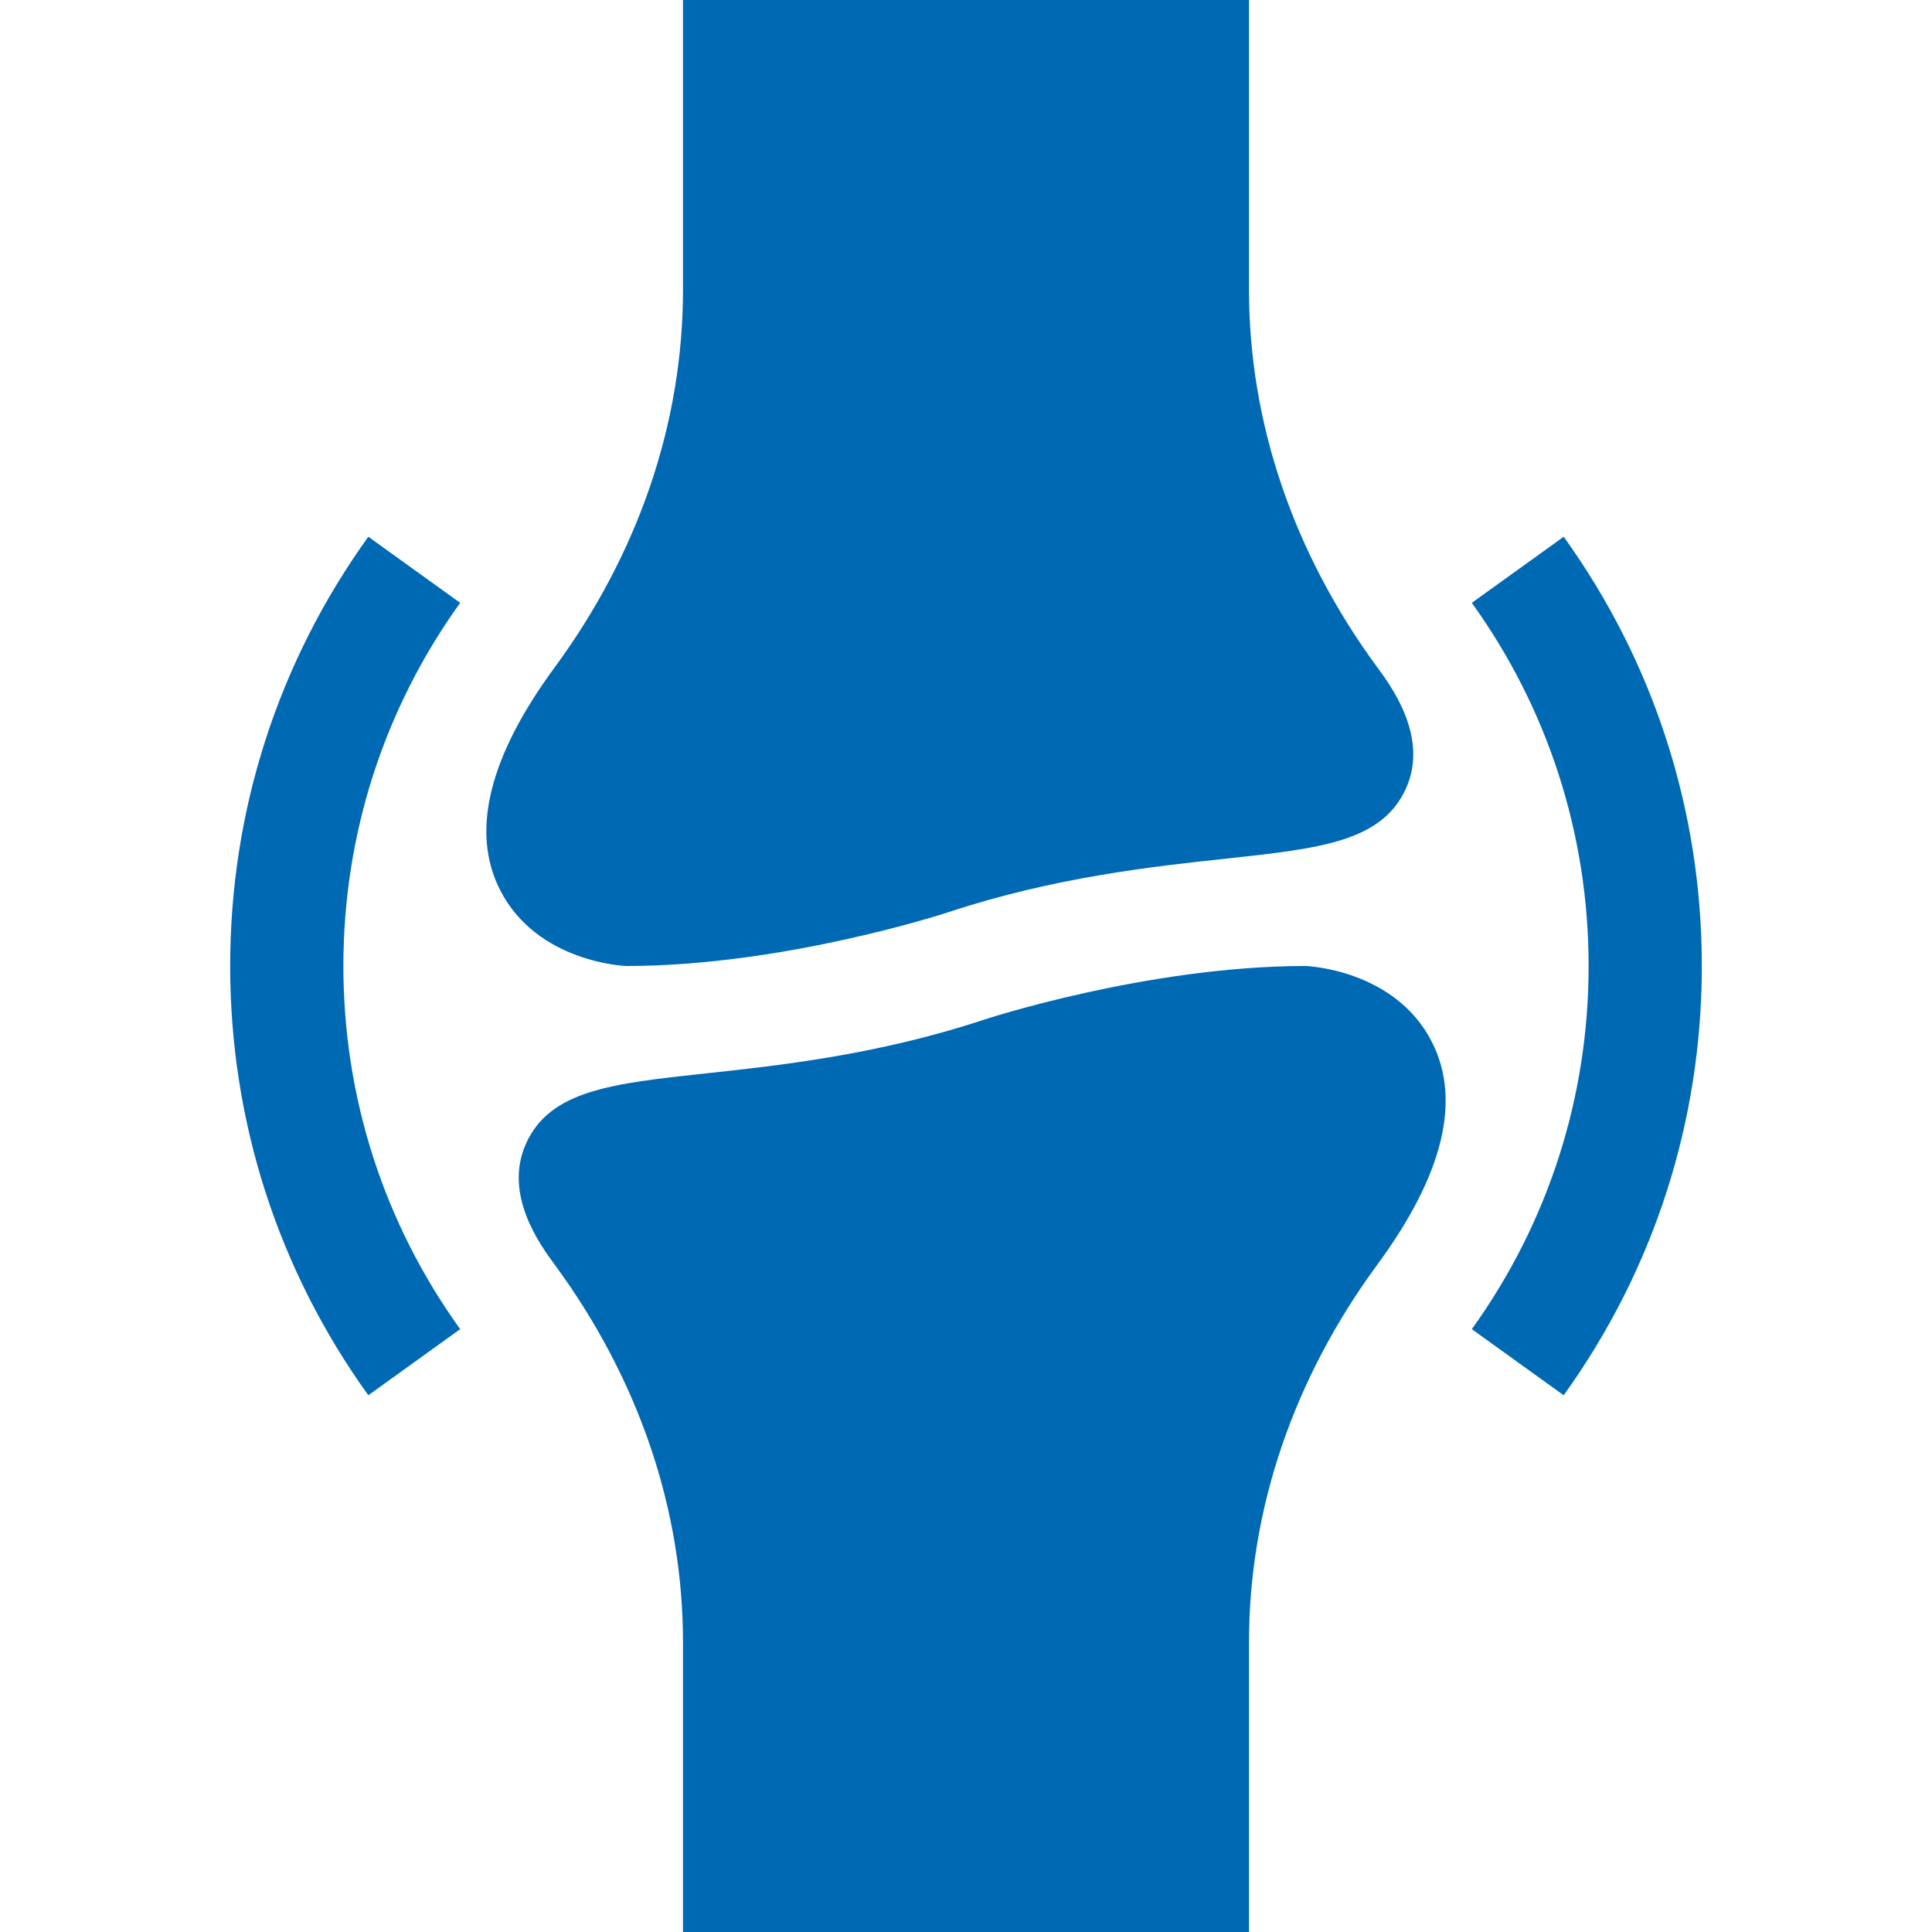 <?xml version="1.0"?>
<svg xmlns="http://www.w3.org/2000/svg" xmlns:xlink="http://www.w3.org/1999/xlink" xmlns:svgjs="http://svgjs.com/svgjs" version="1.1" width="65" height="65" x="0" y="0" viewBox="0 0 512 512" style="enable-background:new 0 0 512 512" xml:space="preserve" class=""><g><g><path d="m181 0v76.82c0 35.2-11.777 69.814-34.043 100.093-17.402 23.672-22.266 43.477-14.458 58.887 9.771 19.336 33.267 20.2 33.501 20.2 42.026 0 85.195-14.209 85.269-14.238 28.14-9.316 54.492-12.158 73.726-14.224 24.932-2.695 41.396-4.468 47.695-18.809 5.903-13.389-3.94-26.777-7.646-31.816-22.267-30.278-34.044-64.892-34.044-100.093v-76.82z" fill="#0069b4" data-original="#000000" class=""/><path d="m331 512v-76.82c0-35.2 11.777-69.814 34.043-100.093 17.402-23.672 22.266-43.477 14.458-58.887-9.771-19.336-33.267-20.2-33.501-20.2-42.026 0-85.195 14.209-85.269 14.238-28.14 9.316-54.492 12.158-73.726 14.224-24.932 2.695-41.396 4.468-47.695 18.809-5.903 13.389 3.94 26.777 7.646 31.816 22.267 30.278 34.044 64.892 34.044 100.093v76.82z" fill="#0069b4" data-original="#000000" class=""/><path d="m97.606 142.24c-23.95 33.311-36.606 72.642-36.606 113.76s12.656 80.449 36.606 113.76l24.346-17.52c-20.244-28.169-30.952-61.45-30.952-96.24s10.708-68.071 30.952-96.24z" fill="#0069b4" data-original="#000000" class=""/><path d="m414.394 142.24-24.346 17.52c20.244 28.169 30.952 61.45 30.952 96.24s-10.708 68.071-30.952 96.24l24.346 17.52c23.95-33.311 36.606-72.642 36.606-113.76s-12.656-80.449-36.606-113.76z" fill="#0069b4" data-original="#000000" class=""/></g></g></svg>
